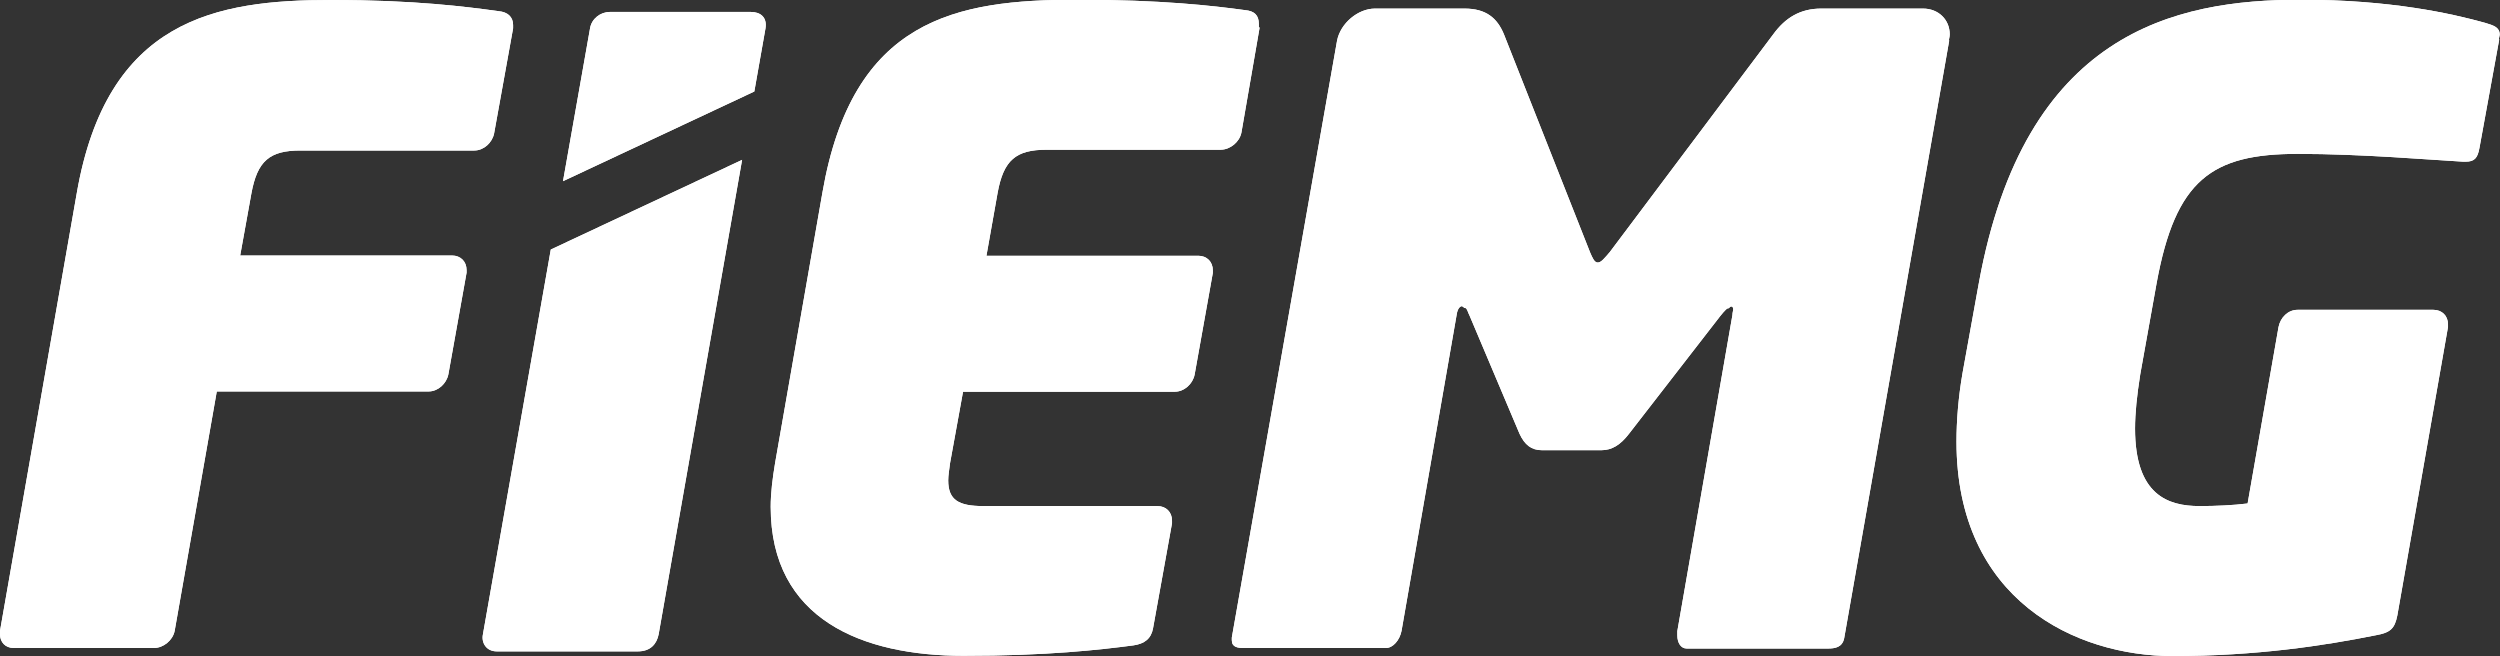 <svg xmlns="http://www.w3.org/2000/svg" id="Camada_2" data-name="Camada 2" viewBox="0 0 96.18 25.24"><rect x="0" y="0" width="96.18" height="25.24" fill="#333333" stroke="none"/><defs><style>      .cls-1 {        fill: #fff;      }    </style></defs><g id="Patrocinio_Master" data-name="Patrocinio Master"><path class="cls-1" d="M29.45,1.09c.07-.43-.2-.63-.56-.63h-5.43c-.36,0-.7.26-.76.63l-1.04,5.88,7.36-3.45.43-2.43Z"></path><path class="cls-1" d="M21.19,9.6l-2.61,14.8c-.07.33.13.66.53.66h5.43c.5,0,.73-.3.8-.66l3.21-18.25-7.36,3.45Z"></path><path class="cls-1" d="M19.74,1.09l-.73,4.04c-.07.36-.4.66-.76.66h-6.69c-1.19,0-1.66.4-1.89,1.66l-.43,2.38h8.15c.33,0,.56.23.56.56v.1l-.7,3.91c-.07.36-.4.66-.76.66h-8.15l-1.62,9.21c-.07.36-.43.66-.8.66H.53c-.33,0-.53-.23-.53-.53v-.13L2.95,7.45C4.11.73,8.31,0,12.75,0c3.21,0,5.2.26,6.43.43.36.03.56.23.56.53v.13Z"></path><path class="cls-1" d="M48.46,1.06l-.7,4.04c-.07.36-.43.66-.8.66h-6.69c-1.19,0-1.66.4-1.89,1.66l-.43,2.42h8.15c.33,0,.56.23.56.56v.1l-.7,3.91c-.07.36-.4.66-.76.66h-8.15l-.5,2.75c-.03.26-.07.46-.07.66,0,.76.4.99,1.36.99h6.69c.33,0,.56.23.56.56v.1l-.73,4.04c-.07.4-.33.6-.76.66-1.29.17-3.31.4-6.53.4-3.88,0-7.42-1.39-7.42-5.73,0-.53.07-1.09.17-1.69l1.82-10.4c1.16-6.69,5.13-7.42,9.8-7.42,3.21,0,5.23.23,6.46.4.36.03.53.2.53.53v.13Z"></path><path class="cls-1" d="M74.99,1.56l-4.04,22.99c-.07.36-.36.4-.63.4h-5.43c-.23,0-.36-.23-.36-.5v-.17l2.12-12.16c0-.1.03-.17.03-.2,0-.1-.03-.13-.07-.13s-.07.03-.1.07h-.03c-.07,0-.3.3-.4.43l-3.41,4.4c-.33.43-.66.63-1.06.63h-2.29c-.4,0-.66-.2-.86-.63l-1.92-4.54c-.07-.13-.1-.3-.17-.3h-.03s-.07-.07-.1-.07c-.07,0-.17.1-.2.33l-2.12,12.16c-.07.36-.33.66-.6.66h-5.47c-.23,0-.46-.03-.46-.3v-.1L51.44,1.56c.13-.66.8-1.23,1.46-1.23h3.44c.83,0,1.26.36,1.52.99l3.31,8.38c.1.23.17.4.3.4s.26-.17.46-.4l6.29-8.38c.46-.63,1.03-.99,1.85-.99h3.91c.6,0,1.03.43,1.03.99,0,.1-.03.17-.03.23Z"></path><path class="cls-1" d="M96.15,1.52l-.76,4.17c-.07.4-.2.53-.53.53h-.1c-1.26-.07-3.91-.3-6.36-.3-3.31,0-4.7.99-5.43,4.97l-.63,3.51c-.13.83-.2,1.49-.2,2.09,0,2.55,1.26,2.98,2.48,2.98.63,0,1.29-.03,1.85-.1l1.19-6.79c.07-.36.36-.66.73-.66h5.23c.33,0,.56.23.56.56v.1l-1.95,11.1c-.1.5-.26.66-.83.76-1.99.4-4.6.8-7.82.8-3.71,0-8.31-2.15-8.31-8.25,0-.79.07-1.69.23-2.62l.63-3.48c1.76-9.64,7.52-10.9,12.39-10.9,3.44,0,5.8.53,7.09.89.33.1.56.17.56.46,0,.03-.03.1-.03.17Z"></path><path class="cls-1" d="M29.45,1.09c.07-.43-.2-.63-.56-.63h-5.43c-.36,0-.7.26-.76.63l-1.04,5.88,7.36-3.45.43-2.43Z"></path><path class="cls-1" d="M21.19,9.6l-2.61,14.8c-.07.33.13.66.53.66h5.43c.5,0,.73-.3.8-.66l3.21-18.25-7.36,3.45Z"></path><path class="cls-1" d="M19.74,1.09l-.73,4.04c-.07.36-.4.66-.76.66h-6.69c-1.19,0-1.66.4-1.89,1.66l-.43,2.38h8.15c.33,0,.56.23.56.56v.1l-.7,3.91c-.07.36-.4.66-.76.66h-8.15l-1.62,9.21c-.07.36-.43.66-.8.66H.53c-.33,0-.53-.23-.53-.53v-.13L2.95,7.45C4.11.73,8.31,0,12.75,0c3.21,0,5.2.26,6.43.43.36.03.56.23.56.53v.13Z"></path><path class="cls-1" d="M48.46,1.06l-.7,4.04c-.07.36-.43.66-.8.66h-6.69c-1.19,0-1.66.4-1.89,1.66l-.43,2.42h8.15c.33,0,.56.23.56.56v.1l-.7,3.91c-.07.36-.4.66-.76.66h-8.15l-.5,2.75c-.03.26-.07.46-.07.66,0,.76.4.99,1.36.99h6.69c.33,0,.56.23.56.56v.1l-.73,4.04c-.07.4-.33.6-.76.66-1.29.17-3.31.4-6.53.4-3.88,0-7.42-1.39-7.42-5.73,0-.53.07-1.09.17-1.69l1.82-10.4c1.16-6.69,5.13-7.42,9.8-7.42,3.21,0,5.23.23,6.46.4.36.03.53.2.53.53v.13Z"></path><path class="cls-1" d="M74.99,1.56l-4.04,22.99c-.07.36-.36.4-.63.4h-5.43c-.23,0-.36-.23-.36-.5v-.17l2.12-12.16c0-.1.03-.17.03-.2,0-.1-.03-.13-.07-.13s-.07.03-.1.07h-.03c-.07,0-.3.3-.4.43l-3.41,4.4c-.33.43-.66.63-1.06.63h-2.29c-.4,0-.66-.2-.86-.63l-1.92-4.54c-.07-.13-.1-.3-.17-.3h-.03s-.07-.07-.1-.07c-.07,0-.17.1-.2.33l-2.12,12.16c-.07.36-.33.66-.6.66h-5.47c-.23,0-.46-.03-.46-.3v-.1L51.44,1.56c.13-.66.8-1.23,1.46-1.23h3.44c.83,0,1.26.36,1.52.99l3.31,8.38c.1.23.17.4.3.4s.26-.17.46-.4l6.29-8.38c.46-.63,1.03-.99,1.85-.99h3.91c.6,0,1.03.43,1.03.99,0,.1-.03.17-.03.23Z"></path><path class="cls-1" d="M96.15,1.52l-.76,4.17c-.07.4-.2.53-.53.53h-.1c-1.26-.07-3.91-.3-6.36-.3-3.31,0-4.7.99-5.43,4.97l-.63,3.51c-.13.83-.2,1.49-.2,2.09,0,2.55,1.26,2.98,2.48,2.98.63,0,1.29-.03,1.85-.1l1.19-6.79c.07-.36.36-.66.73-.66h5.23c.33,0,.56.23.56.56v.1l-1.95,11.1c-.1.5-.26.66-.83.76-1.99.4-4.6.8-7.82.8-3.71,0-8.31-2.15-8.31-8.25,0-.79.07-1.69.23-2.62l.63-3.48c1.76-9.64,7.52-10.9,12.39-10.9,3.44,0,5.8.53,7.09.89.33.1.56.17.56.46,0,.03-.03.1-.03.17Z"></path></g></svg>